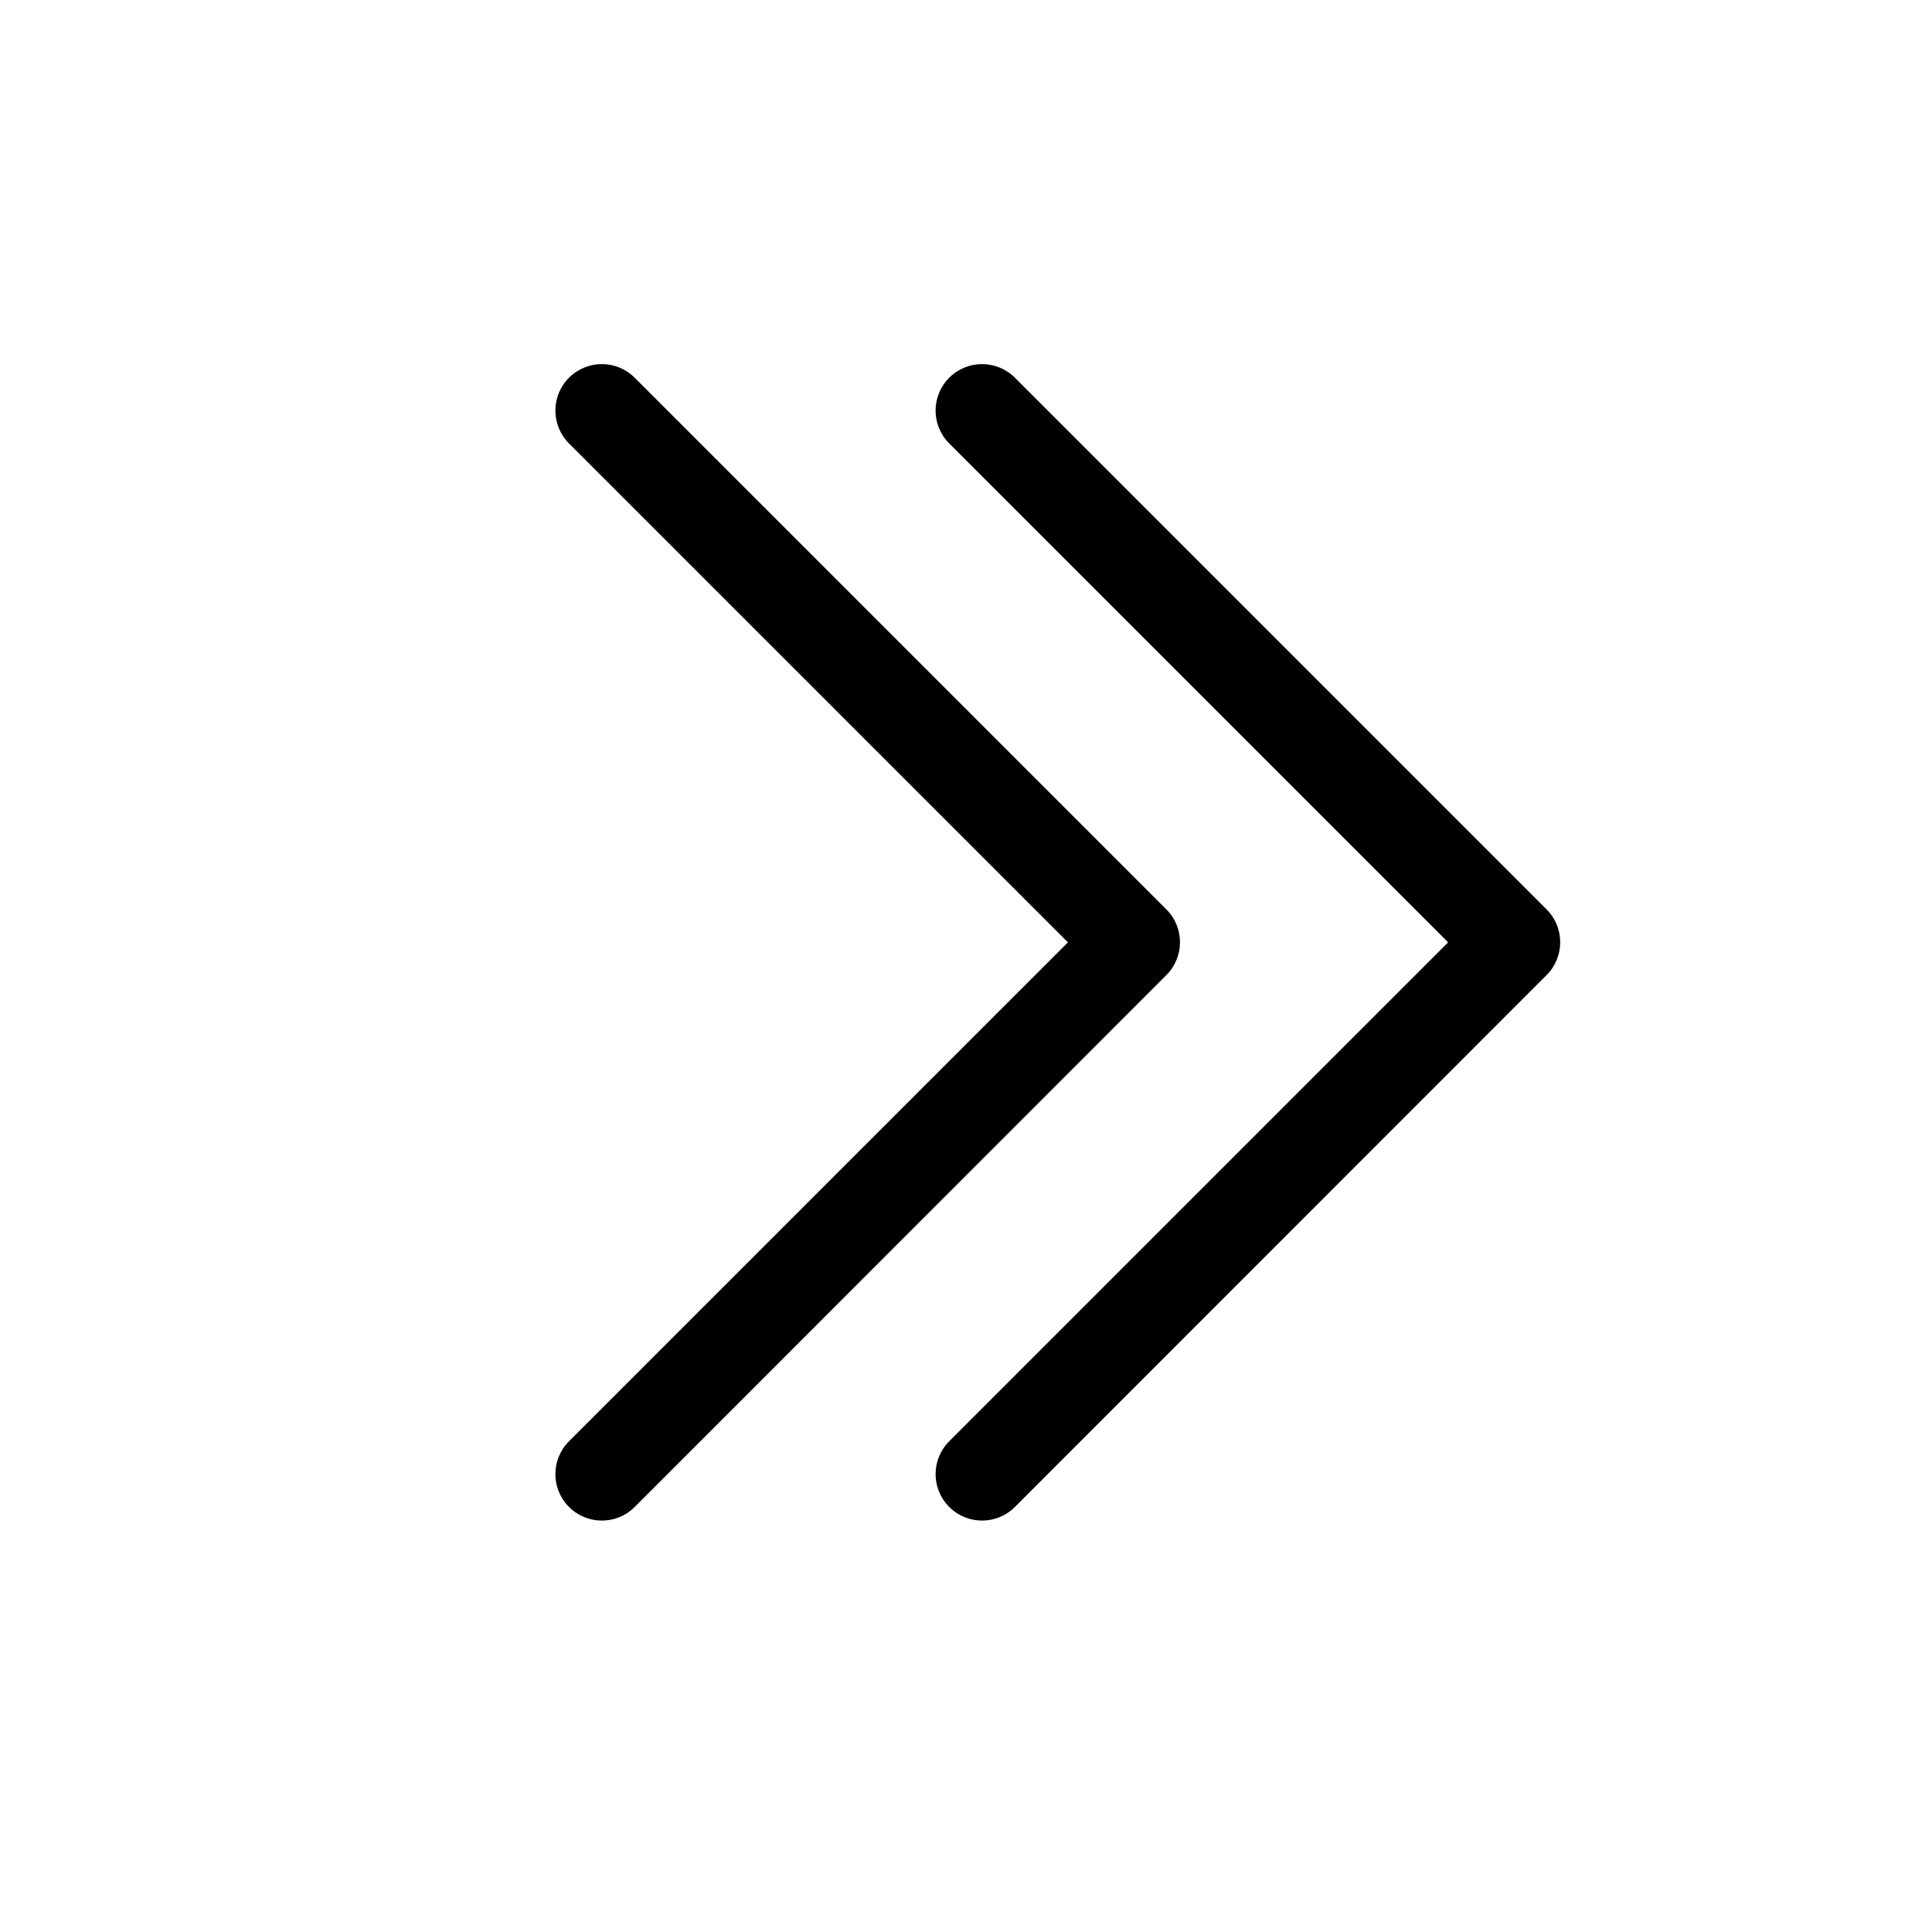<?xml version="1.0" encoding="UTF-8"?>
<!-- The Best Svg Icon site in the world: iconSvg.co, Visit us! https://iconsvg.co -->
<svg fill="#000000" width="800px" height="800px" version="1.1" viewBox="144 144 512 512" xmlns="http://www.w3.org/2000/svg">
 <g>
  <path d="m412.96 244.1 140.9 140.9c4.812 4.812 4.812 12.594 0 17.41l-140.9 140.95c-4.812 4.812-12.594 4.812-17.41 0-4.812-4.812-4.812-12.594 0-17.41l132.22-132.22-132.22-132.22c-4.812-4.812-4.812-12.594 0-17.41 4.812-4.812 12.594-4.812 17.41 0z"/>
  <path d="m312.2 244.1 140.9 140.9c4.812 4.812 4.812 12.594 0 17.41l-140.9 140.95c-4.812 4.812-12.594 4.812-17.41 0-4.812-4.812-4.812-12.594 0-17.41l132.22-132.22-132.22-132.22c-4.812-4.812-4.812-12.594 0-17.41 4.812-4.812 12.594-4.812 17.41 0z"/>
 </g>
</svg>